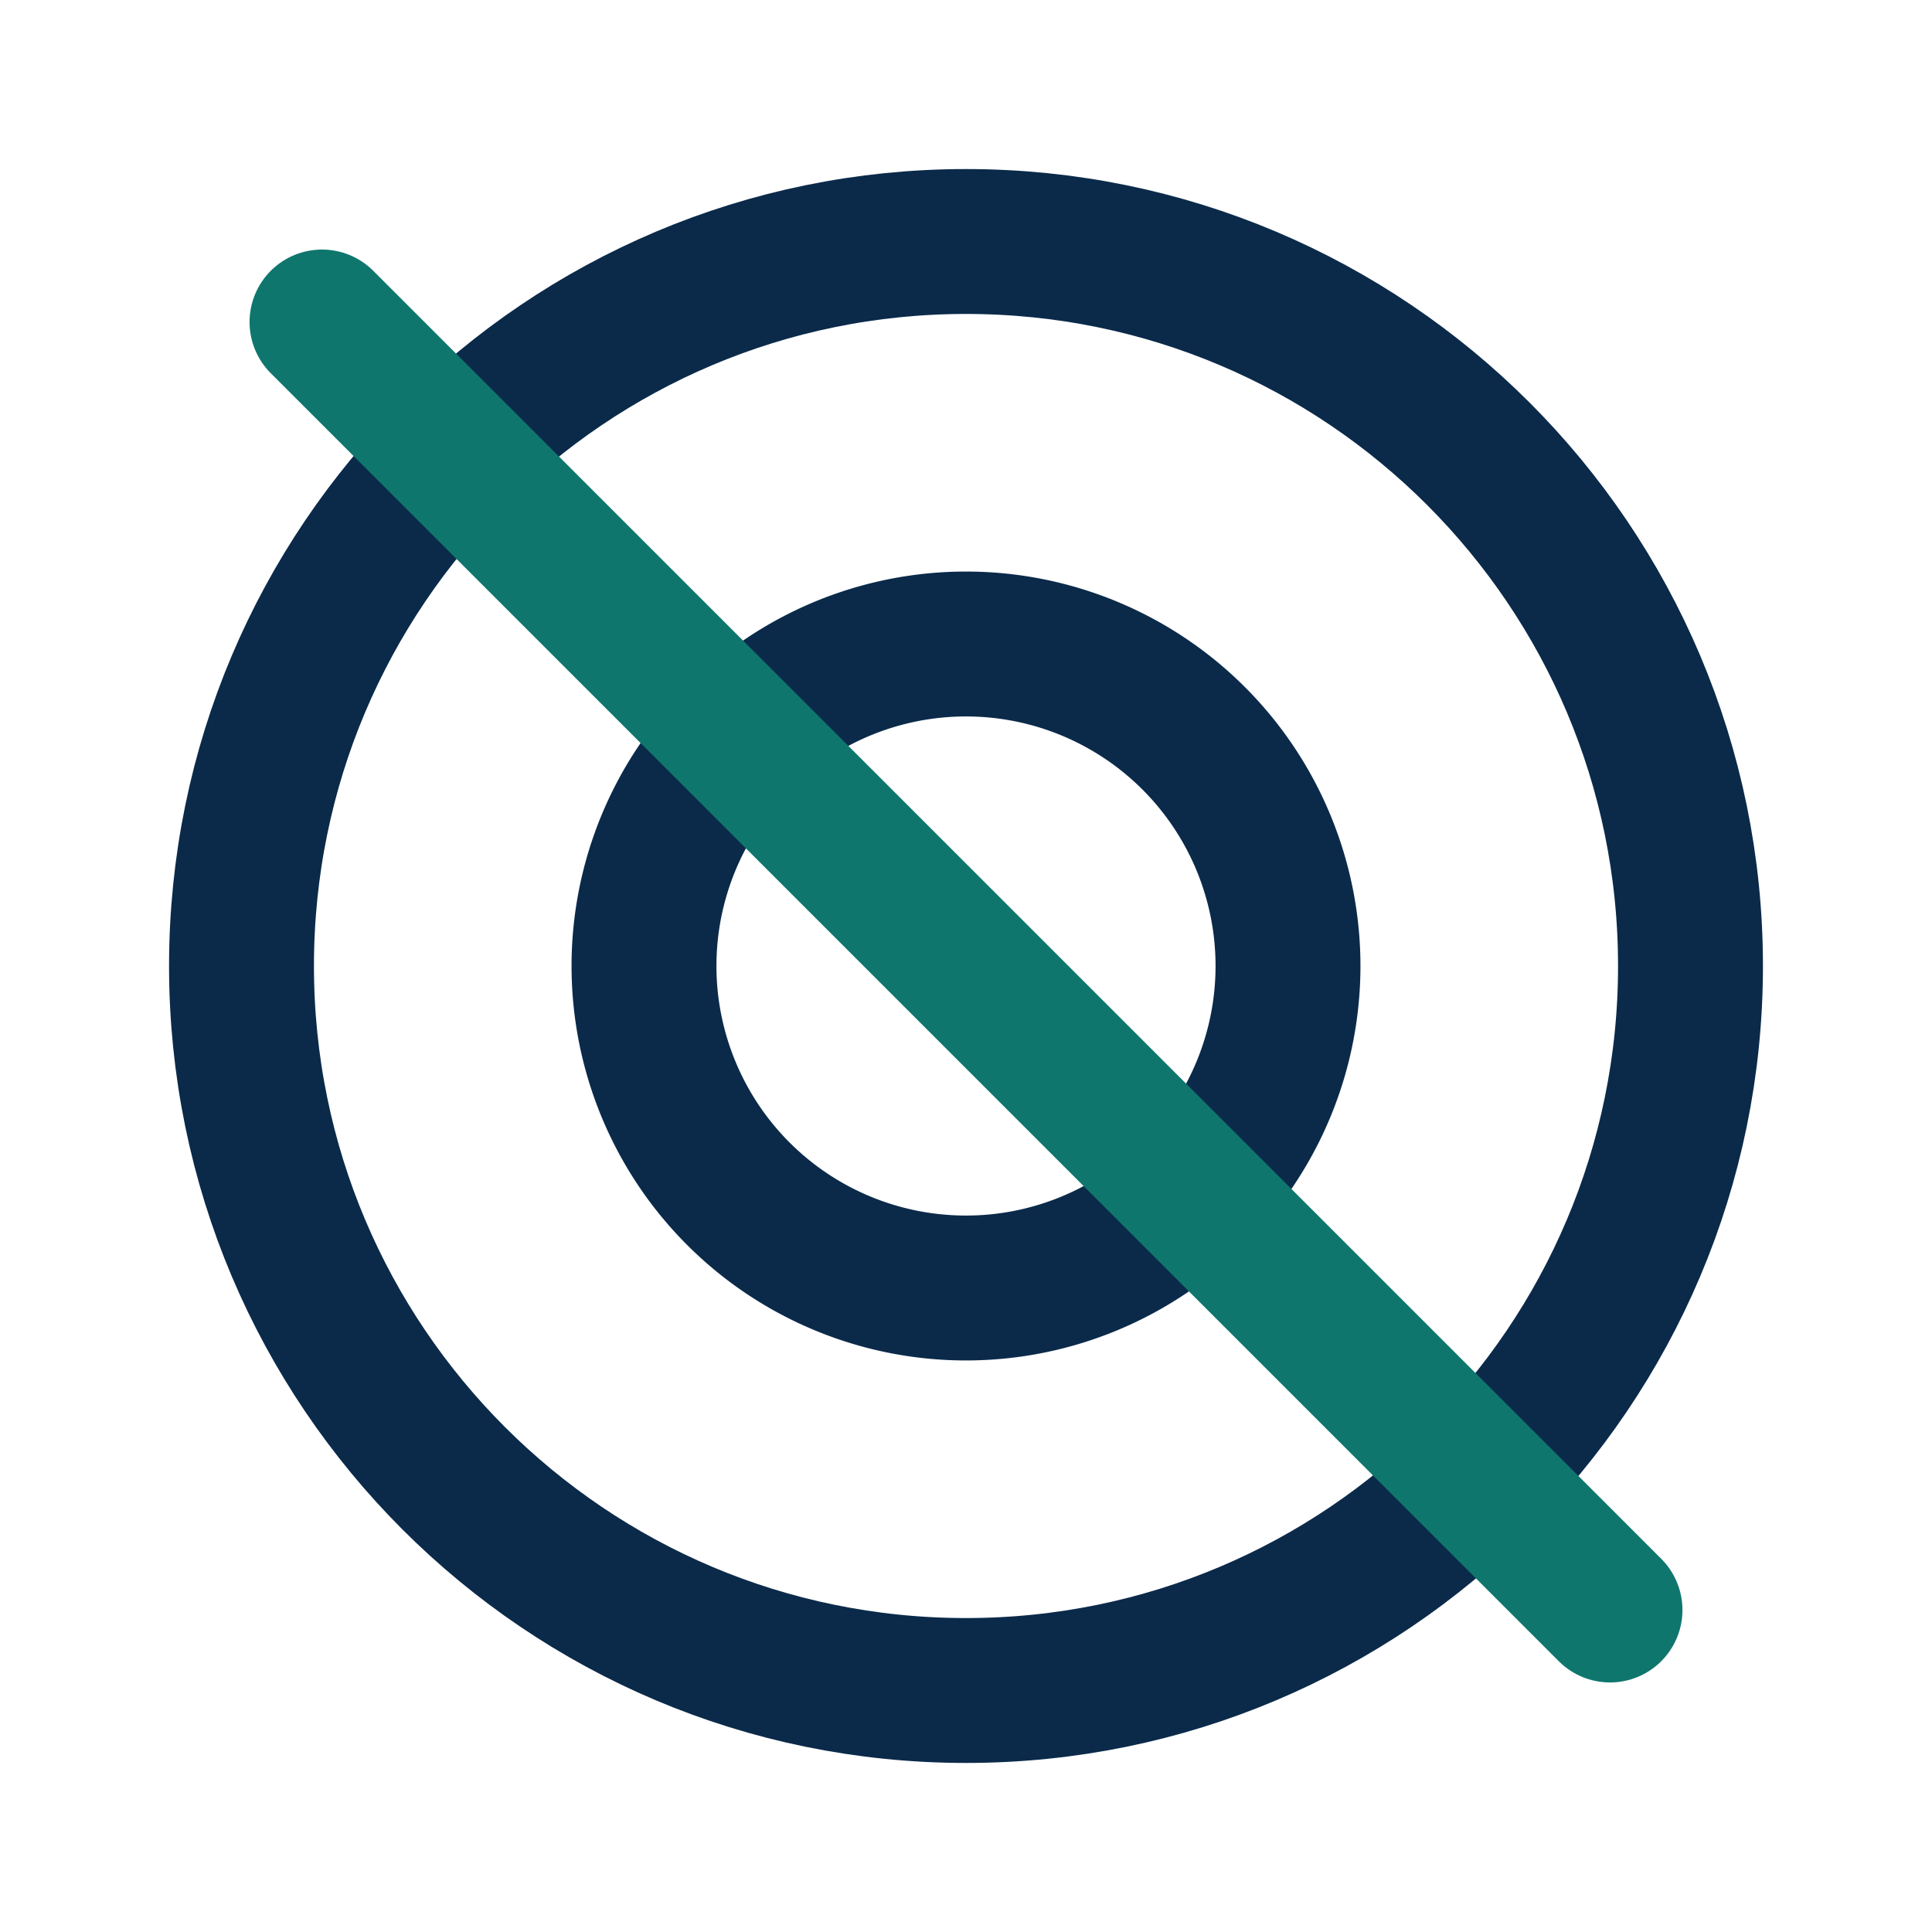 <svg xmlns="http://www.w3.org/2000/svg" width="24" height="24" viewBox="0 0 24 24" fill="none">
  <path d="M12 21c4.97 0 9-4.03 9-9s-4.03-9-9-9-9 4.03-9 9 4.03 9 9 9Z" stroke="#0b2a4a" stroke-width="1.8" stroke-linecap="round" stroke-linejoin="round"/>
  <path d="M12 16a4 4 0 1 0 0-8 4 4 0 0 0 0 8Z" stroke="#0b2a4a" stroke-width="1.8" stroke-linecap="round" stroke-linejoin="round"/>
  <path d="M4 4l16 16" stroke="#0f766e" stroke-width="1.8" stroke-linecap="round" stroke-linejoin="round"/>
</svg>





